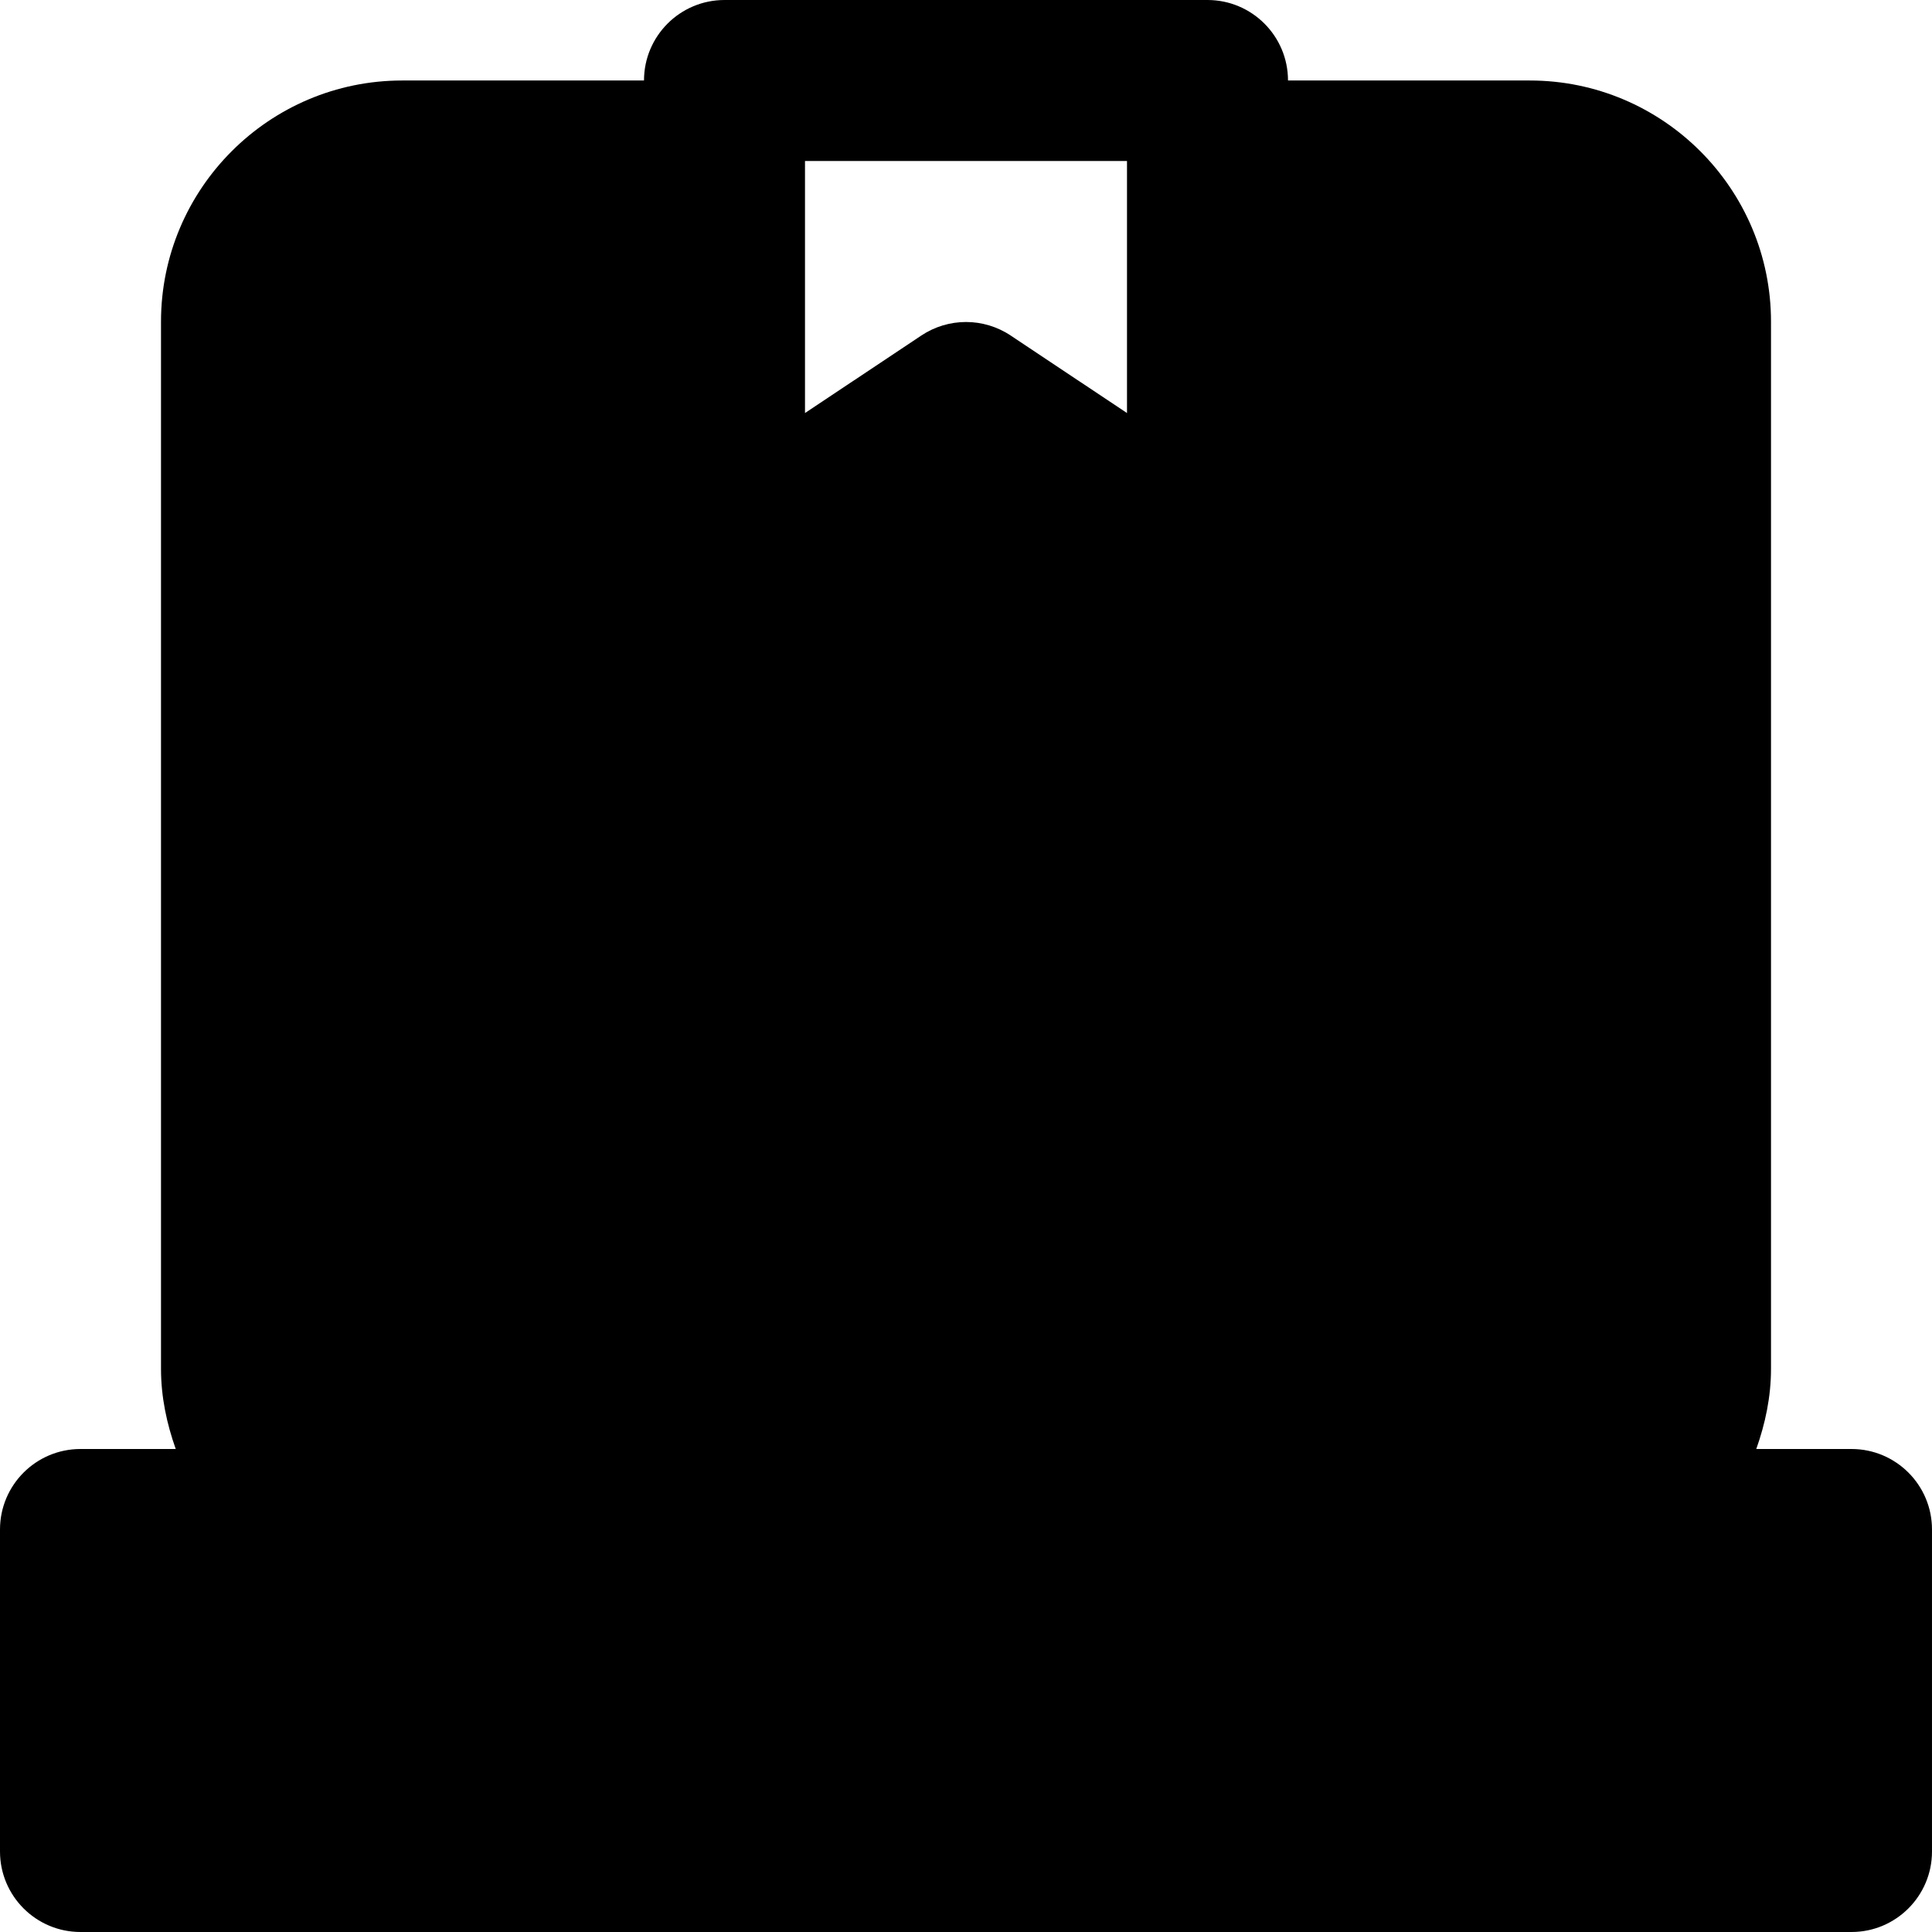 <?xml version="1.0" encoding="iso-8859-1"?>
<!-- Uploaded to: SVG Repo, www.svgrepo.com, Generator: SVG Repo Mixer Tools -->
<svg fill="#000000" height="800px" width="800px" version="1.1" id="Layer_1" xmlns="http://www.w3.org/2000/svg" xmlns:xlink="http://www.w3.org/1999/xlink" 
	 viewBox="0 0 512 512" xml:space="preserve">
<g>
	<g>
		<path d="M490.667,384H465.43c2.368-6.677,3.904-13.76,3.904-21.248V85.248c0-35.243-28.672-63.915-63.915-63.915h-64.085
			C341.333,9.557,331.776,0,320,0H192c-11.776,0-21.333,9.557-21.333,21.333h-64.085c-35.243,0-63.915,28.672-63.915,63.915v277.504
			c0,7.488,1.536,14.571,3.904,21.248H21.333C9.557,384,0,393.557,0,405.333v85.333C0,502.443,9.557,512,21.333,512h469.333
			c11.776,0,21.333-9.557,21.333-21.333v-85.333C512,393.557,502.443,384,490.667,384z M256,85.333
			c-4.117,0-8.256,1.195-11.84,3.584l-30.827,20.544V42.667h85.333v66.793l-30.826-20.543C264.256,86.528,260.117,85.333,256,85.333
			z"/>
	</g>
</g>
</svg>